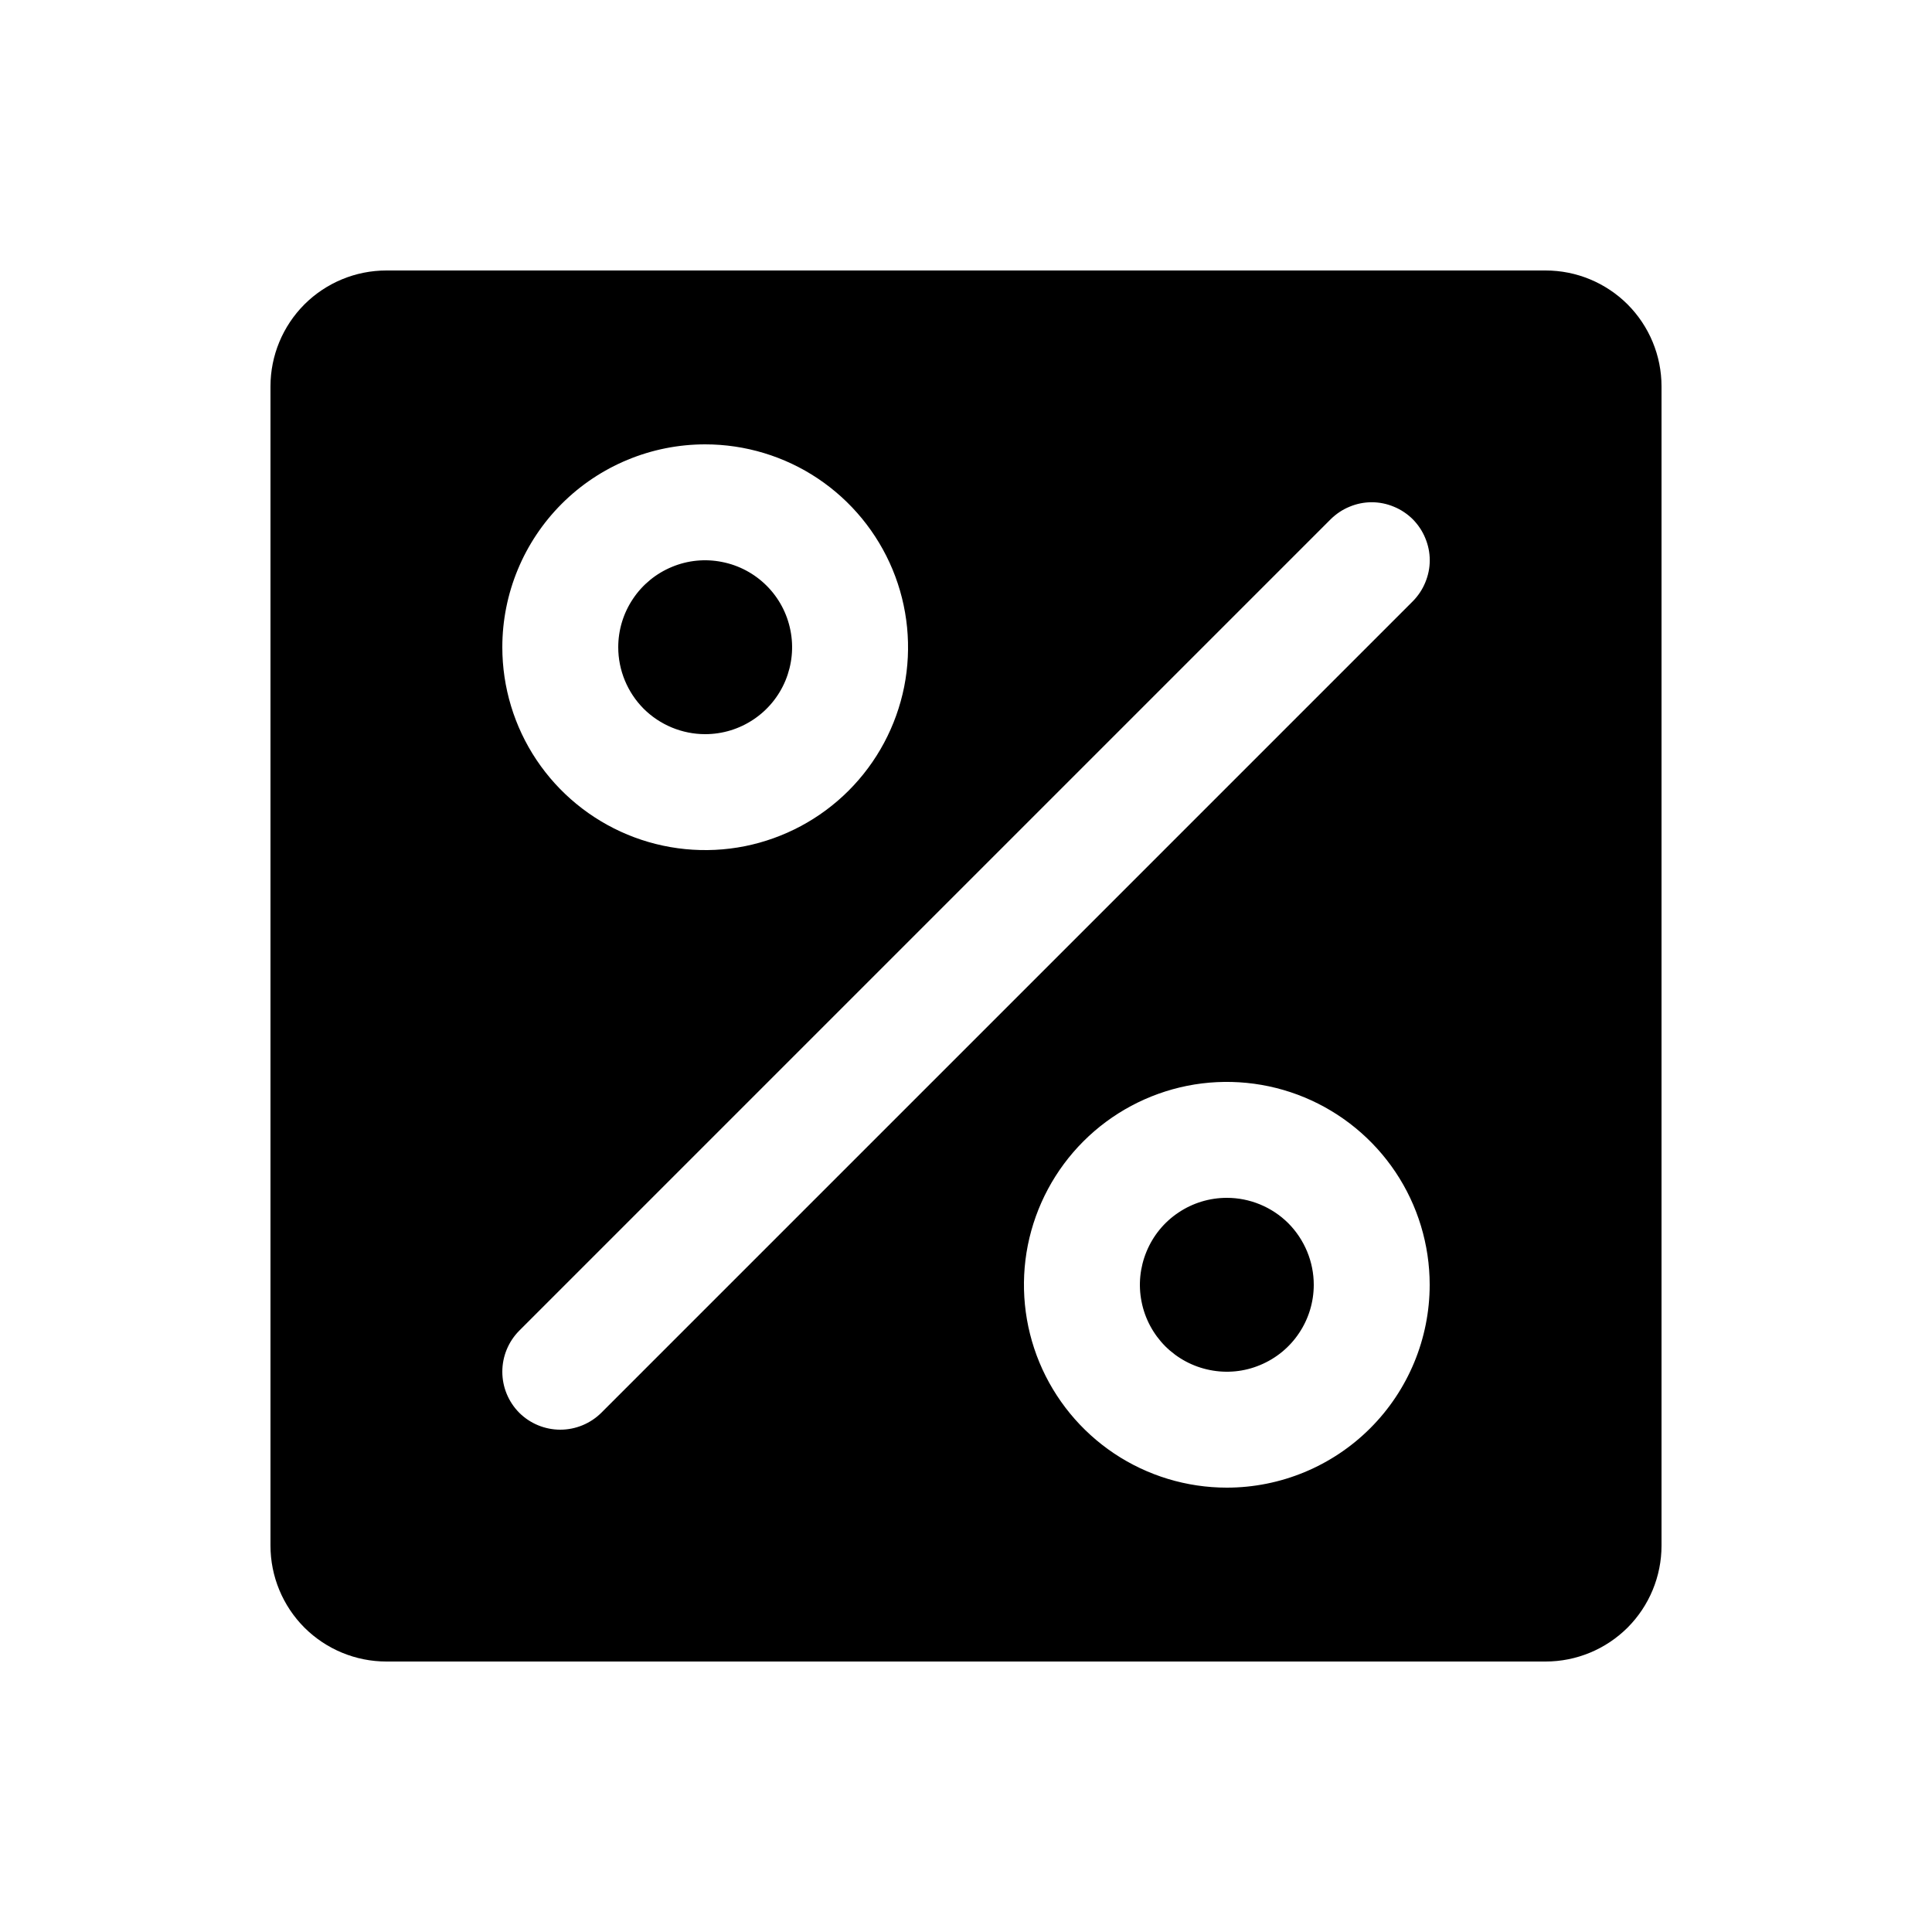 <svg width="25" height="25" viewBox="0 0 25 25" fill="none" xmlns="http://www.w3.org/2000/svg">
<path d="M17 16.625C17 16.848 16.934 17.065 16.81 17.25C16.687 17.435 16.511 17.579 16.305 17.664C16.1 17.75 15.874 17.772 15.655 17.728C15.437 17.685 15.237 17.578 15.079 17.421C14.922 17.263 14.815 17.063 14.772 16.845C14.728 16.626 14.751 16.4 14.836 16.195C14.921 15.989 15.065 15.813 15.25 15.69C15.435 15.566 15.652 15.5 15.875 15.5C16.173 15.5 16.459 15.618 16.671 15.829C16.881 16.041 17 16.327 17 16.625ZM9.125 9.5C9.348 9.5 9.565 9.434 9.75 9.31C9.935 9.187 10.079 9.011 10.164 8.806C10.249 8.6 10.272 8.374 10.228 8.156C10.185 7.937 10.078 7.737 9.921 7.58C9.763 7.422 9.563 7.315 9.344 7.272C9.126 7.228 8.9 7.25 8.694 7.336C8.489 7.421 8.313 7.565 8.19 7.75C8.066 7.935 8 8.152 8 8.375C8 8.673 8.119 8.96 8.329 9.171C8.54 9.381 8.827 9.5 9.125 9.5ZM21.5 5V20C21.5 20.398 21.342 20.779 21.061 21.061C20.779 21.342 20.398 21.5 20 21.5H5C4.602 21.5 4.221 21.342 3.939 21.061C3.658 20.779 3.5 20.398 3.5 20V5C3.5 4.602 3.658 4.221 3.939 3.939C4.221 3.658 4.602 3.5 5 3.5H20C20.398 3.5 20.779 3.658 21.061 3.939C21.342 4.221 21.5 4.602 21.5 5ZM6.5 8.375C6.5 8.894 6.654 9.402 6.942 9.833C7.231 10.265 7.641 10.601 8.12 10.8C8.6 10.999 9.128 11.051 9.637 10.95C10.146 10.848 10.614 10.598 10.981 10.231C11.348 9.864 11.598 9.396 11.7 8.887C11.801 8.378 11.749 7.85 11.55 7.37C11.351 6.891 11.015 6.481 10.583 6.192C10.152 5.904 9.644 5.75 9.125 5.75C8.429 5.75 7.761 6.027 7.269 6.519C6.777 7.011 6.5 7.679 6.5 8.375ZM18.5 16.625C18.5 16.106 18.346 15.598 18.058 15.167C17.769 14.735 17.359 14.399 16.88 14.2C16.4 14.001 15.872 13.949 15.363 14.05C14.854 14.152 14.386 14.402 14.019 14.769C13.652 15.136 13.402 15.604 13.3 16.113C13.199 16.622 13.251 17.15 13.45 17.63C13.649 18.109 13.985 18.519 14.417 18.808C14.848 19.096 15.356 19.25 15.875 19.25C16.571 19.25 17.239 18.973 17.731 18.481C18.223 17.989 18.5 17.321 18.5 16.625ZM18.281 6.719C18.211 6.65 18.128 6.594 18.037 6.557C17.946 6.519 17.849 6.499 17.75 6.499C17.651 6.499 17.554 6.519 17.463 6.557C17.372 6.594 17.289 6.65 17.219 6.719L6.719 17.219C6.579 17.36 6.5 17.551 6.5 17.75C6.5 17.949 6.579 18.14 6.719 18.281C6.86 18.421 7.051 18.5 7.25 18.5C7.449 18.5 7.64 18.421 7.781 18.281L18.281 7.781C18.35 7.711 18.406 7.628 18.443 7.537C18.481 7.446 18.501 7.349 18.501 7.25C18.501 7.151 18.481 7.054 18.443 6.963C18.406 6.872 18.35 6.789 18.281 6.719Z" fill="black"/>
</svg>
